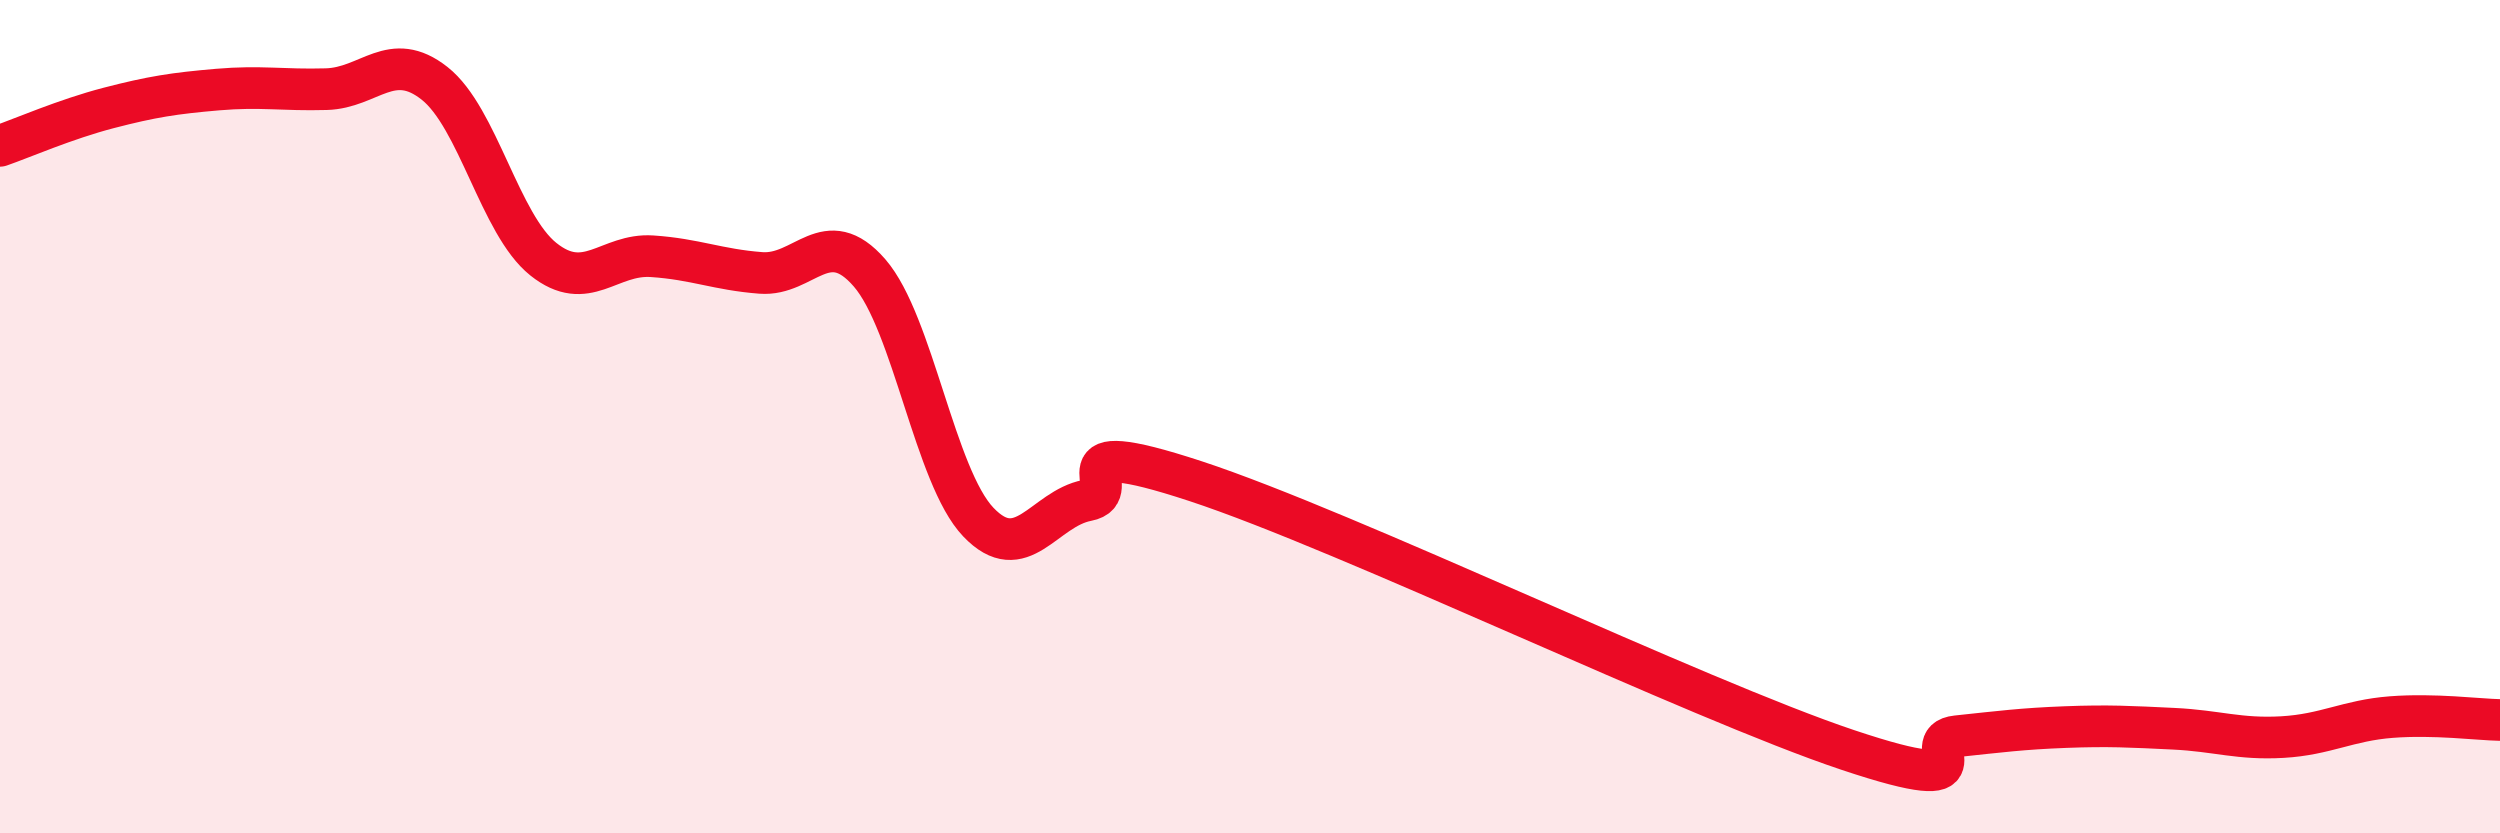 
    <svg width="60" height="20" viewBox="0 0 60 20" xmlns="http://www.w3.org/2000/svg">
      <path
        d="M 0,3.5 C 0.52,3.32 1.57,2.86 2.61,2.59 C 3.65,2.32 4.18,2.24 5.22,2.15 C 6.26,2.06 6.79,2.17 7.83,2.14 C 8.87,2.11 9.39,1.18 10.43,2 C 11.47,2.82 12,5.39 13.04,6.22 C 14.08,7.05 14.61,6.08 15.65,6.15 C 16.69,6.22 17.22,6.47 18.26,6.55 C 19.3,6.63 19.83,5.35 20.87,6.55 C 21.91,7.75 22.44,11.44 23.48,12.53 C 24.52,13.62 25.05,12.21 26.09,12.01 C 27.13,11.81 25.05,10.35 28.7,11.55 C 32.35,12.75 40.7,16.78 44.35,18 C 48,19.22 45.92,17.78 46.96,17.67 C 48,17.56 48.53,17.49 49.57,17.45 C 50.61,17.41 51.13,17.44 52.17,17.49 C 53.21,17.54 53.74,17.75 54.78,17.69 C 55.82,17.63 56.35,17.29 57.39,17.21 C 58.43,17.13 59.48,17.27 60,17.28L60 20L0 20Z"
        fill="#EB0A25"
        opacity="0.1"
        stroke-linecap="round"
        stroke-linejoin="round"
      />
      <path
        d="M 0,3.5 C 0.52,3.32 1.57,2.86 2.61,2.59 C 3.65,2.32 4.18,2.24 5.22,2.15 C 6.26,2.06 6.79,2.17 7.83,2.14 C 8.87,2.11 9.39,1.18 10.43,2 C 11.47,2.82 12,5.39 13.04,6.22 C 14.08,7.05 14.61,6.08 15.65,6.15 C 16.69,6.22 17.22,6.47 18.26,6.55 C 19.3,6.63 19.83,5.35 20.87,6.55 C 21.91,7.75 22.44,11.44 23.48,12.53 C 24.52,13.62 25.05,12.21 26.09,12.01 C 27.13,11.81 25.05,10.35 28.7,11.55 C 32.35,12.75 40.7,16.78 44.35,18 C 48,19.22 45.92,17.78 46.96,17.67 C 48,17.56 48.53,17.49 49.57,17.45 C 50.61,17.41 51.13,17.44 52.17,17.49 C 53.21,17.54 53.74,17.75 54.78,17.69 C 55.82,17.63 56.35,17.29 57.39,17.21 C 58.43,17.13 59.48,17.27 60,17.28"
        stroke="#EB0A25"
        stroke-width="1"
        fill="none"
        stroke-linecap="round"
        stroke-linejoin="round"
      />
    </svg>
  